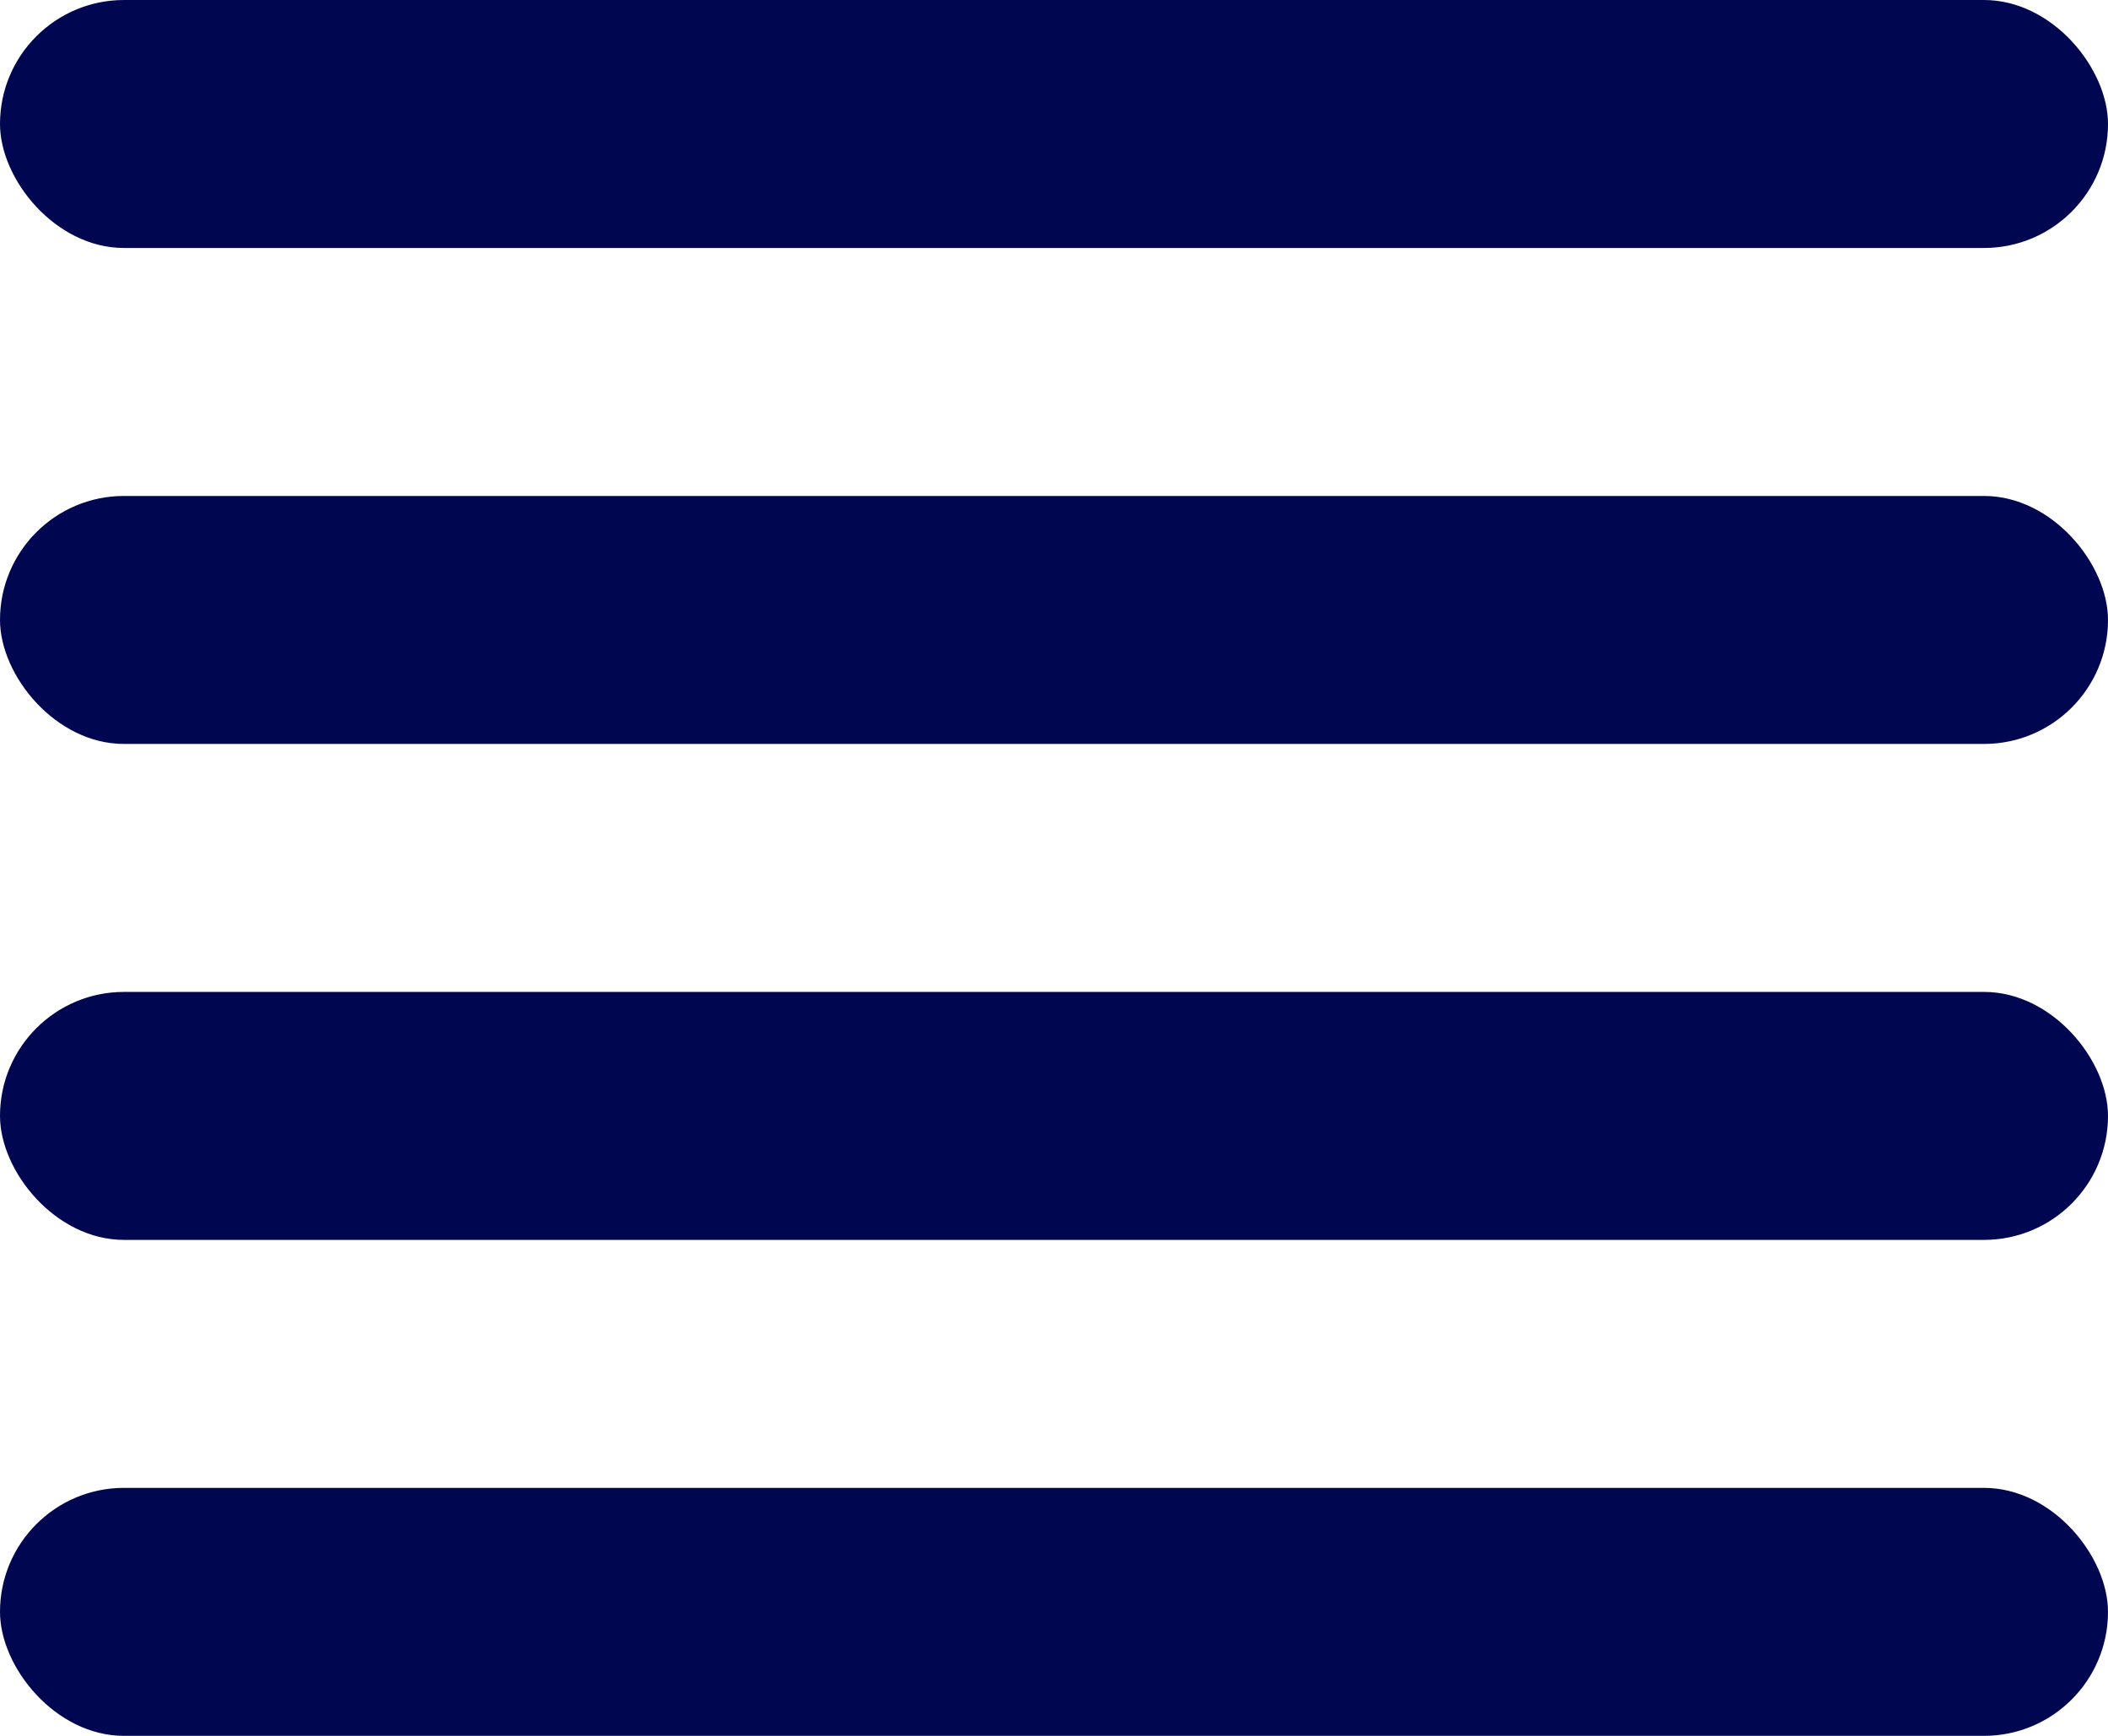<svg width="17" height="14" viewBox="0 0 17 14" fill="none" xmlns="http://www.w3.org/2000/svg">
<rect width="17" height="2" rx="1" fill="#000750"/>
<rect y="4" width="17" height="2" rx="1" fill="#000750"/>
<rect y="8" width="17" height="2" rx="1" fill="#000750"/>
<rect y="12" width="17" height="2" rx="1" fill="#000750"/>
</svg>
